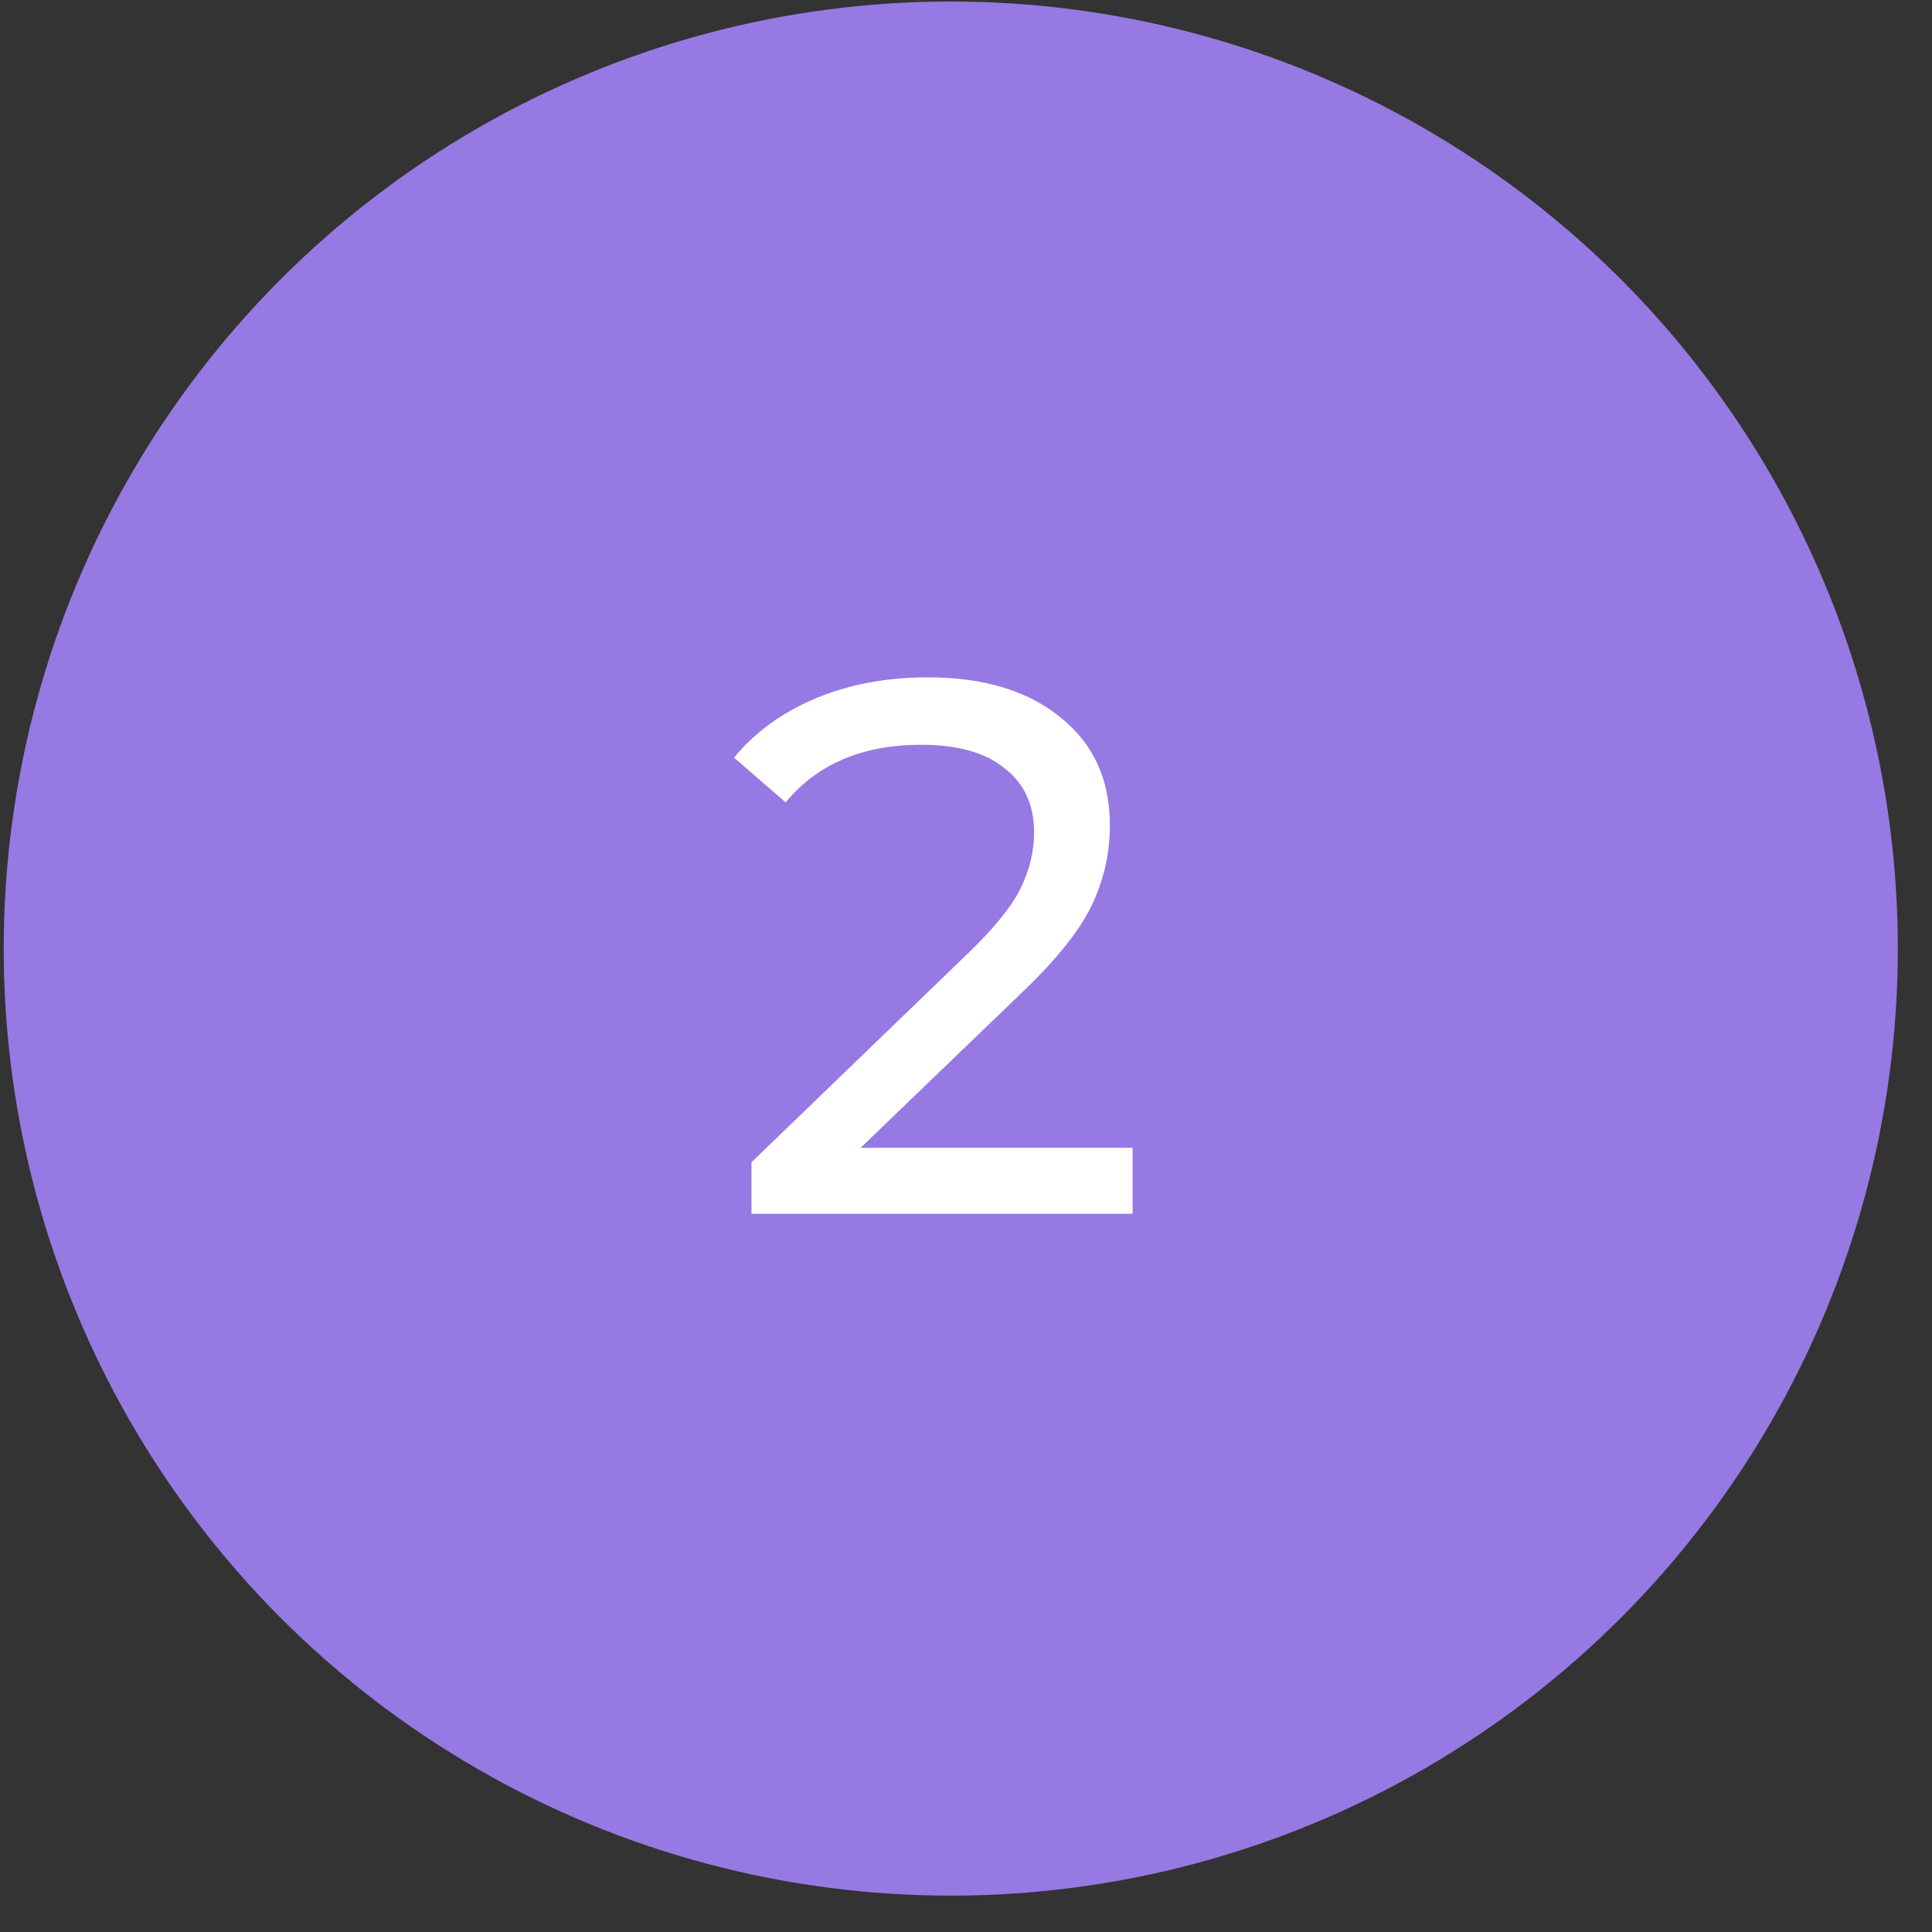 <?xml version="1.0" encoding="UTF-8"?> <svg xmlns="http://www.w3.org/2000/svg" width="51" height="51" viewBox="0 0 51 51" fill="none"><rect x="0" y="0" width="51" height="51" fill="#333333" stroke="none"/> <circle cx="25.098" cy="25.04" r="25" fill="#9779E3"></circle> <path d="M29.898 30.3V32.04H19.838V30.68L25.538 25.18C26.231 24.513 26.698 23.94 26.938 23.46C27.178 22.966 27.298 22.473 27.298 21.98C27.298 21.246 27.038 20.68 26.518 20.28C26.011 19.866 25.278 19.66 24.318 19.66C22.771 19.66 21.578 20.166 20.738 21.18L19.378 20C19.924 19.333 20.638 18.813 21.518 18.44C22.411 18.066 23.404 17.88 24.498 17.88C25.964 17.88 27.131 18.233 27.998 18.94C28.864 19.633 29.298 20.58 29.298 21.78C29.298 22.526 29.138 23.233 28.818 23.9C28.498 24.566 27.891 25.326 26.998 26.18L22.718 30.3H29.898Z" fill="white"></path> </svg> 